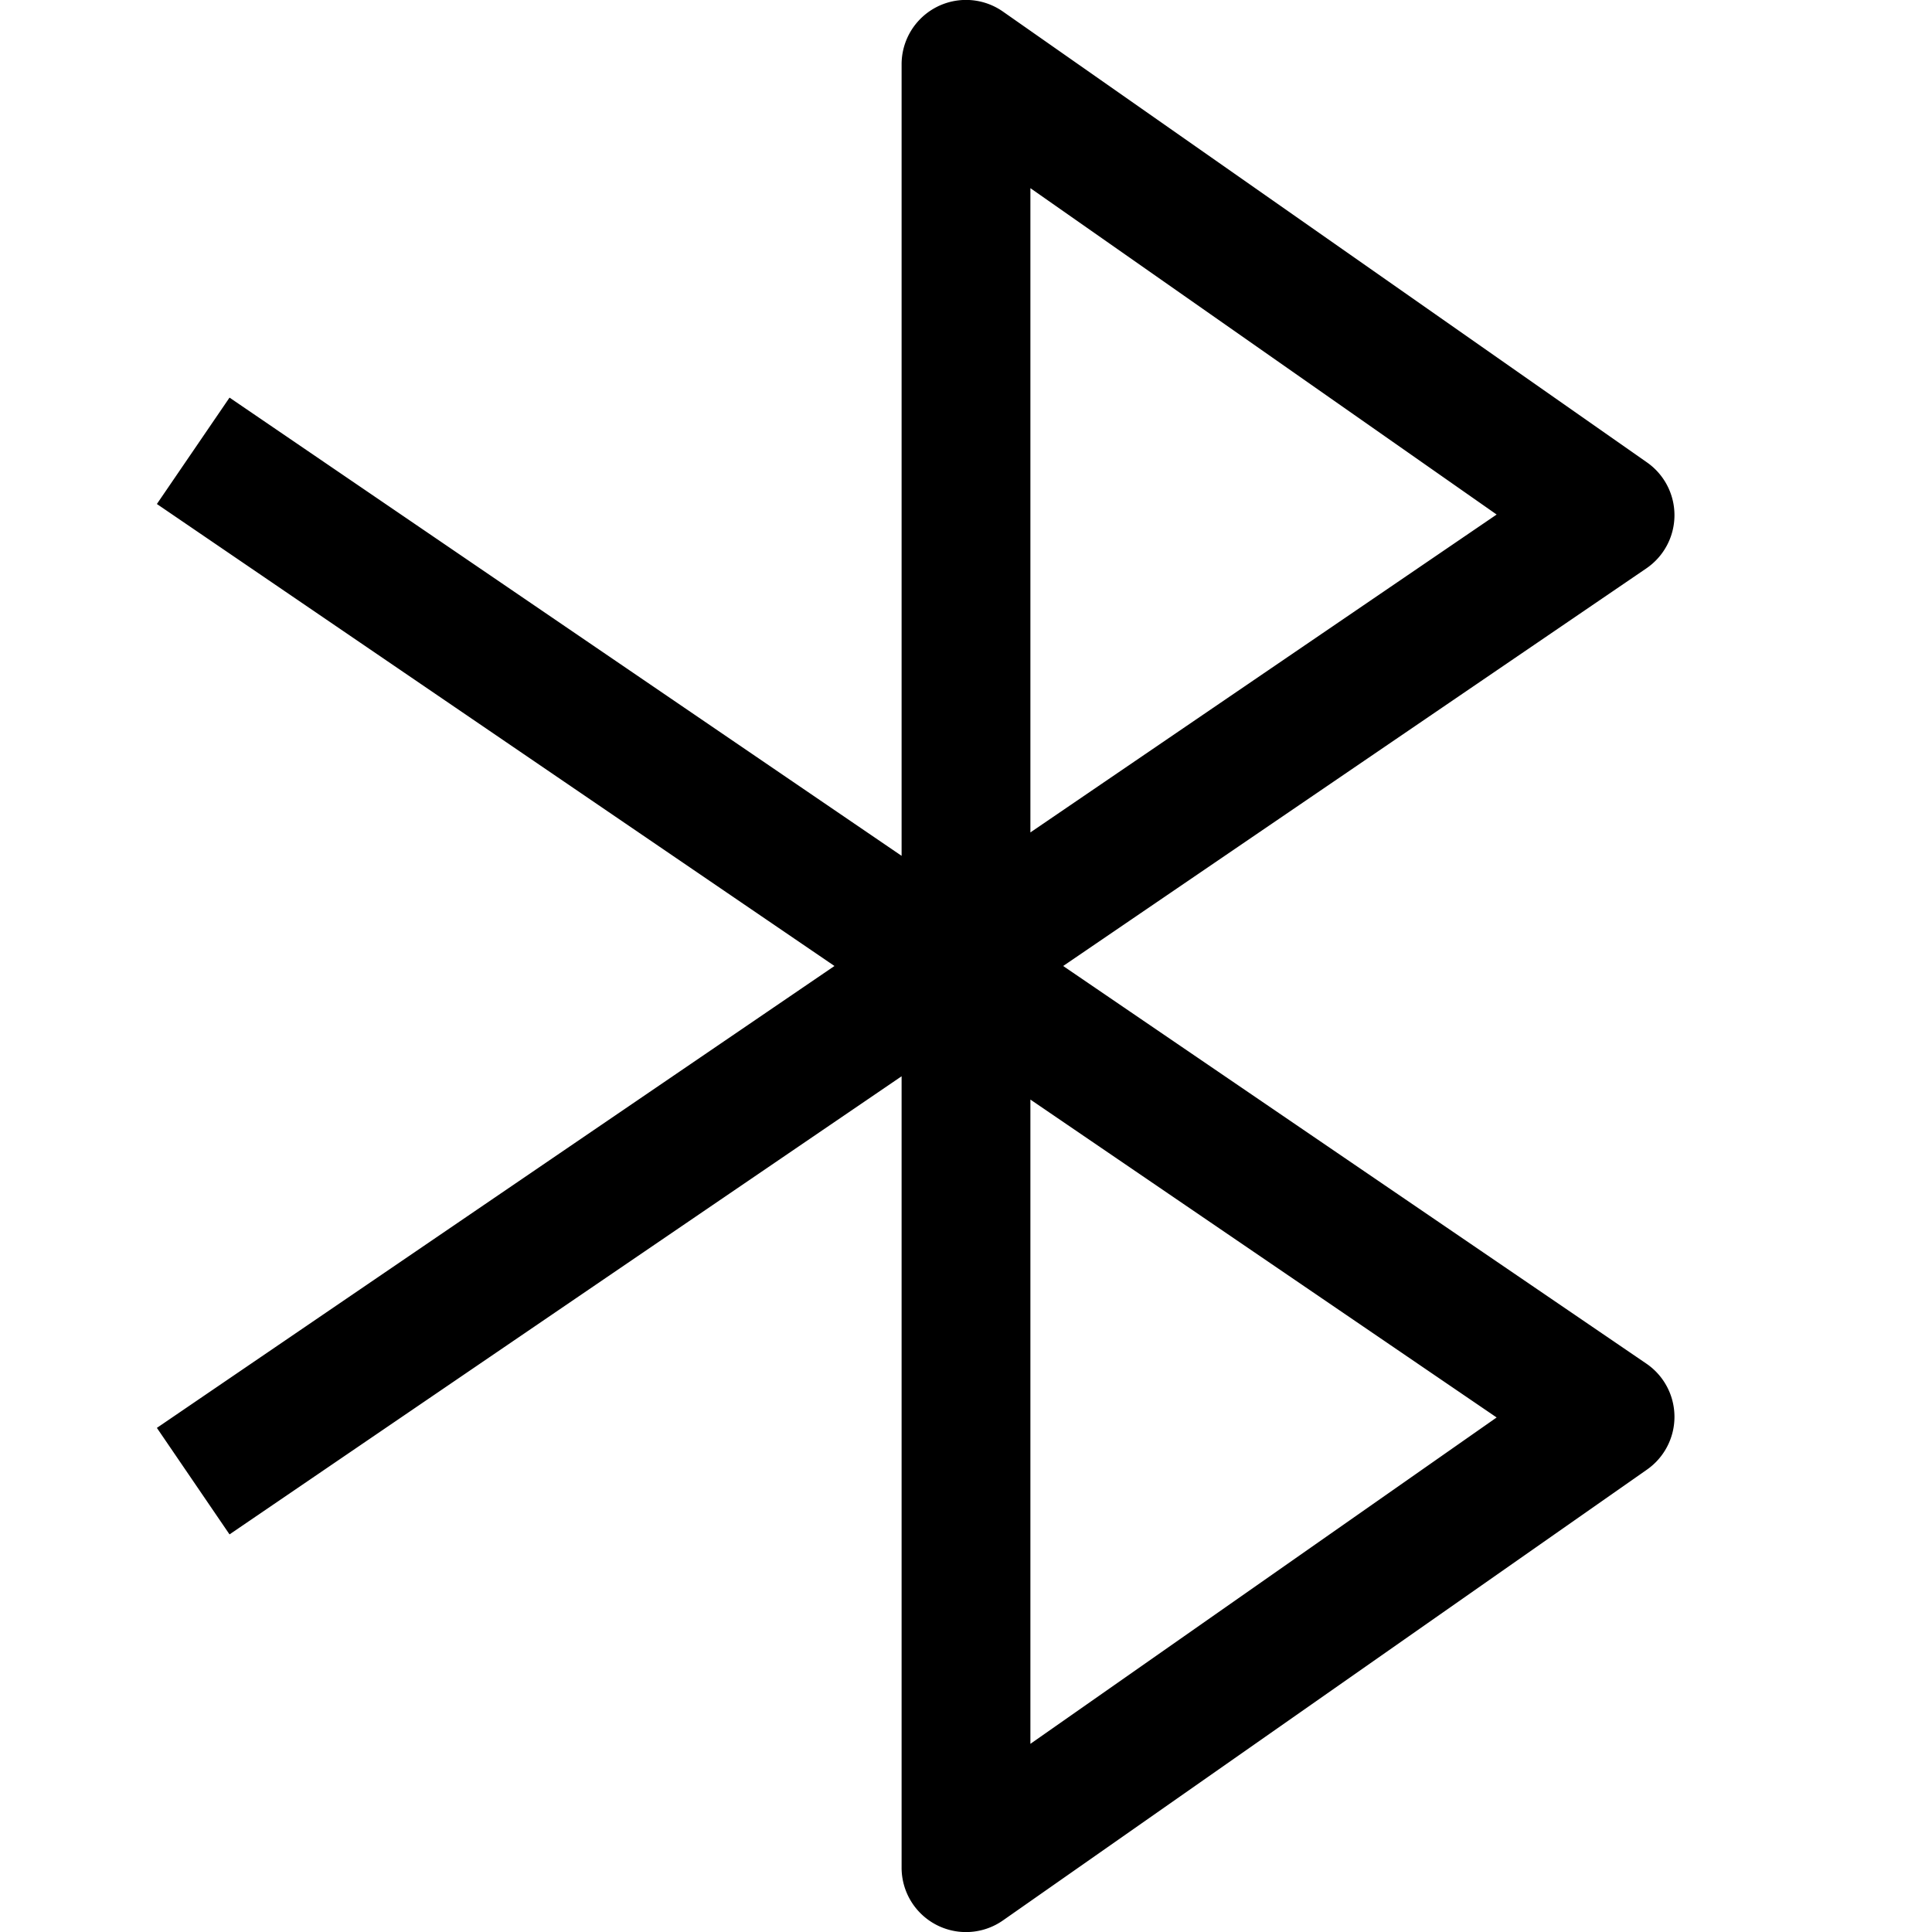 <svg fill="none" viewBox="0 0 15 15" xmlns="http://www.w3.org/2000/svg">
  <path fill="currentColor" d="M7.5 14.5H7a.5.5 0 0 0 .787.41L7.5 14.5zm0-14 .287-.41A.5.5 0 0 0 7 .5h.5zm5 3.5.282.413a.5.5 0 0 0 .005-.823L12.5 4zm0 7 .287.41a.5.5 0 0 0-.005-.823L12.5 11zM8 14.5V7.41H7v7.09h1zm0-7.09V.5H7v6.91h1zM7.213.91l5 3.5.574-.82-5-3.5-.574.82zm5.005 2.677-5 3.409.564.826 5-3.409-.564-.826zm-5 3.409-6 4.09.564.827 6-4.09-.564-.827zm.569 7.914 5-3.5-.574-.82-5 3.5.574.82zm4.995-4.323-11-7.5-.564.826 11 7.5.564-.826z"/>
</svg>
